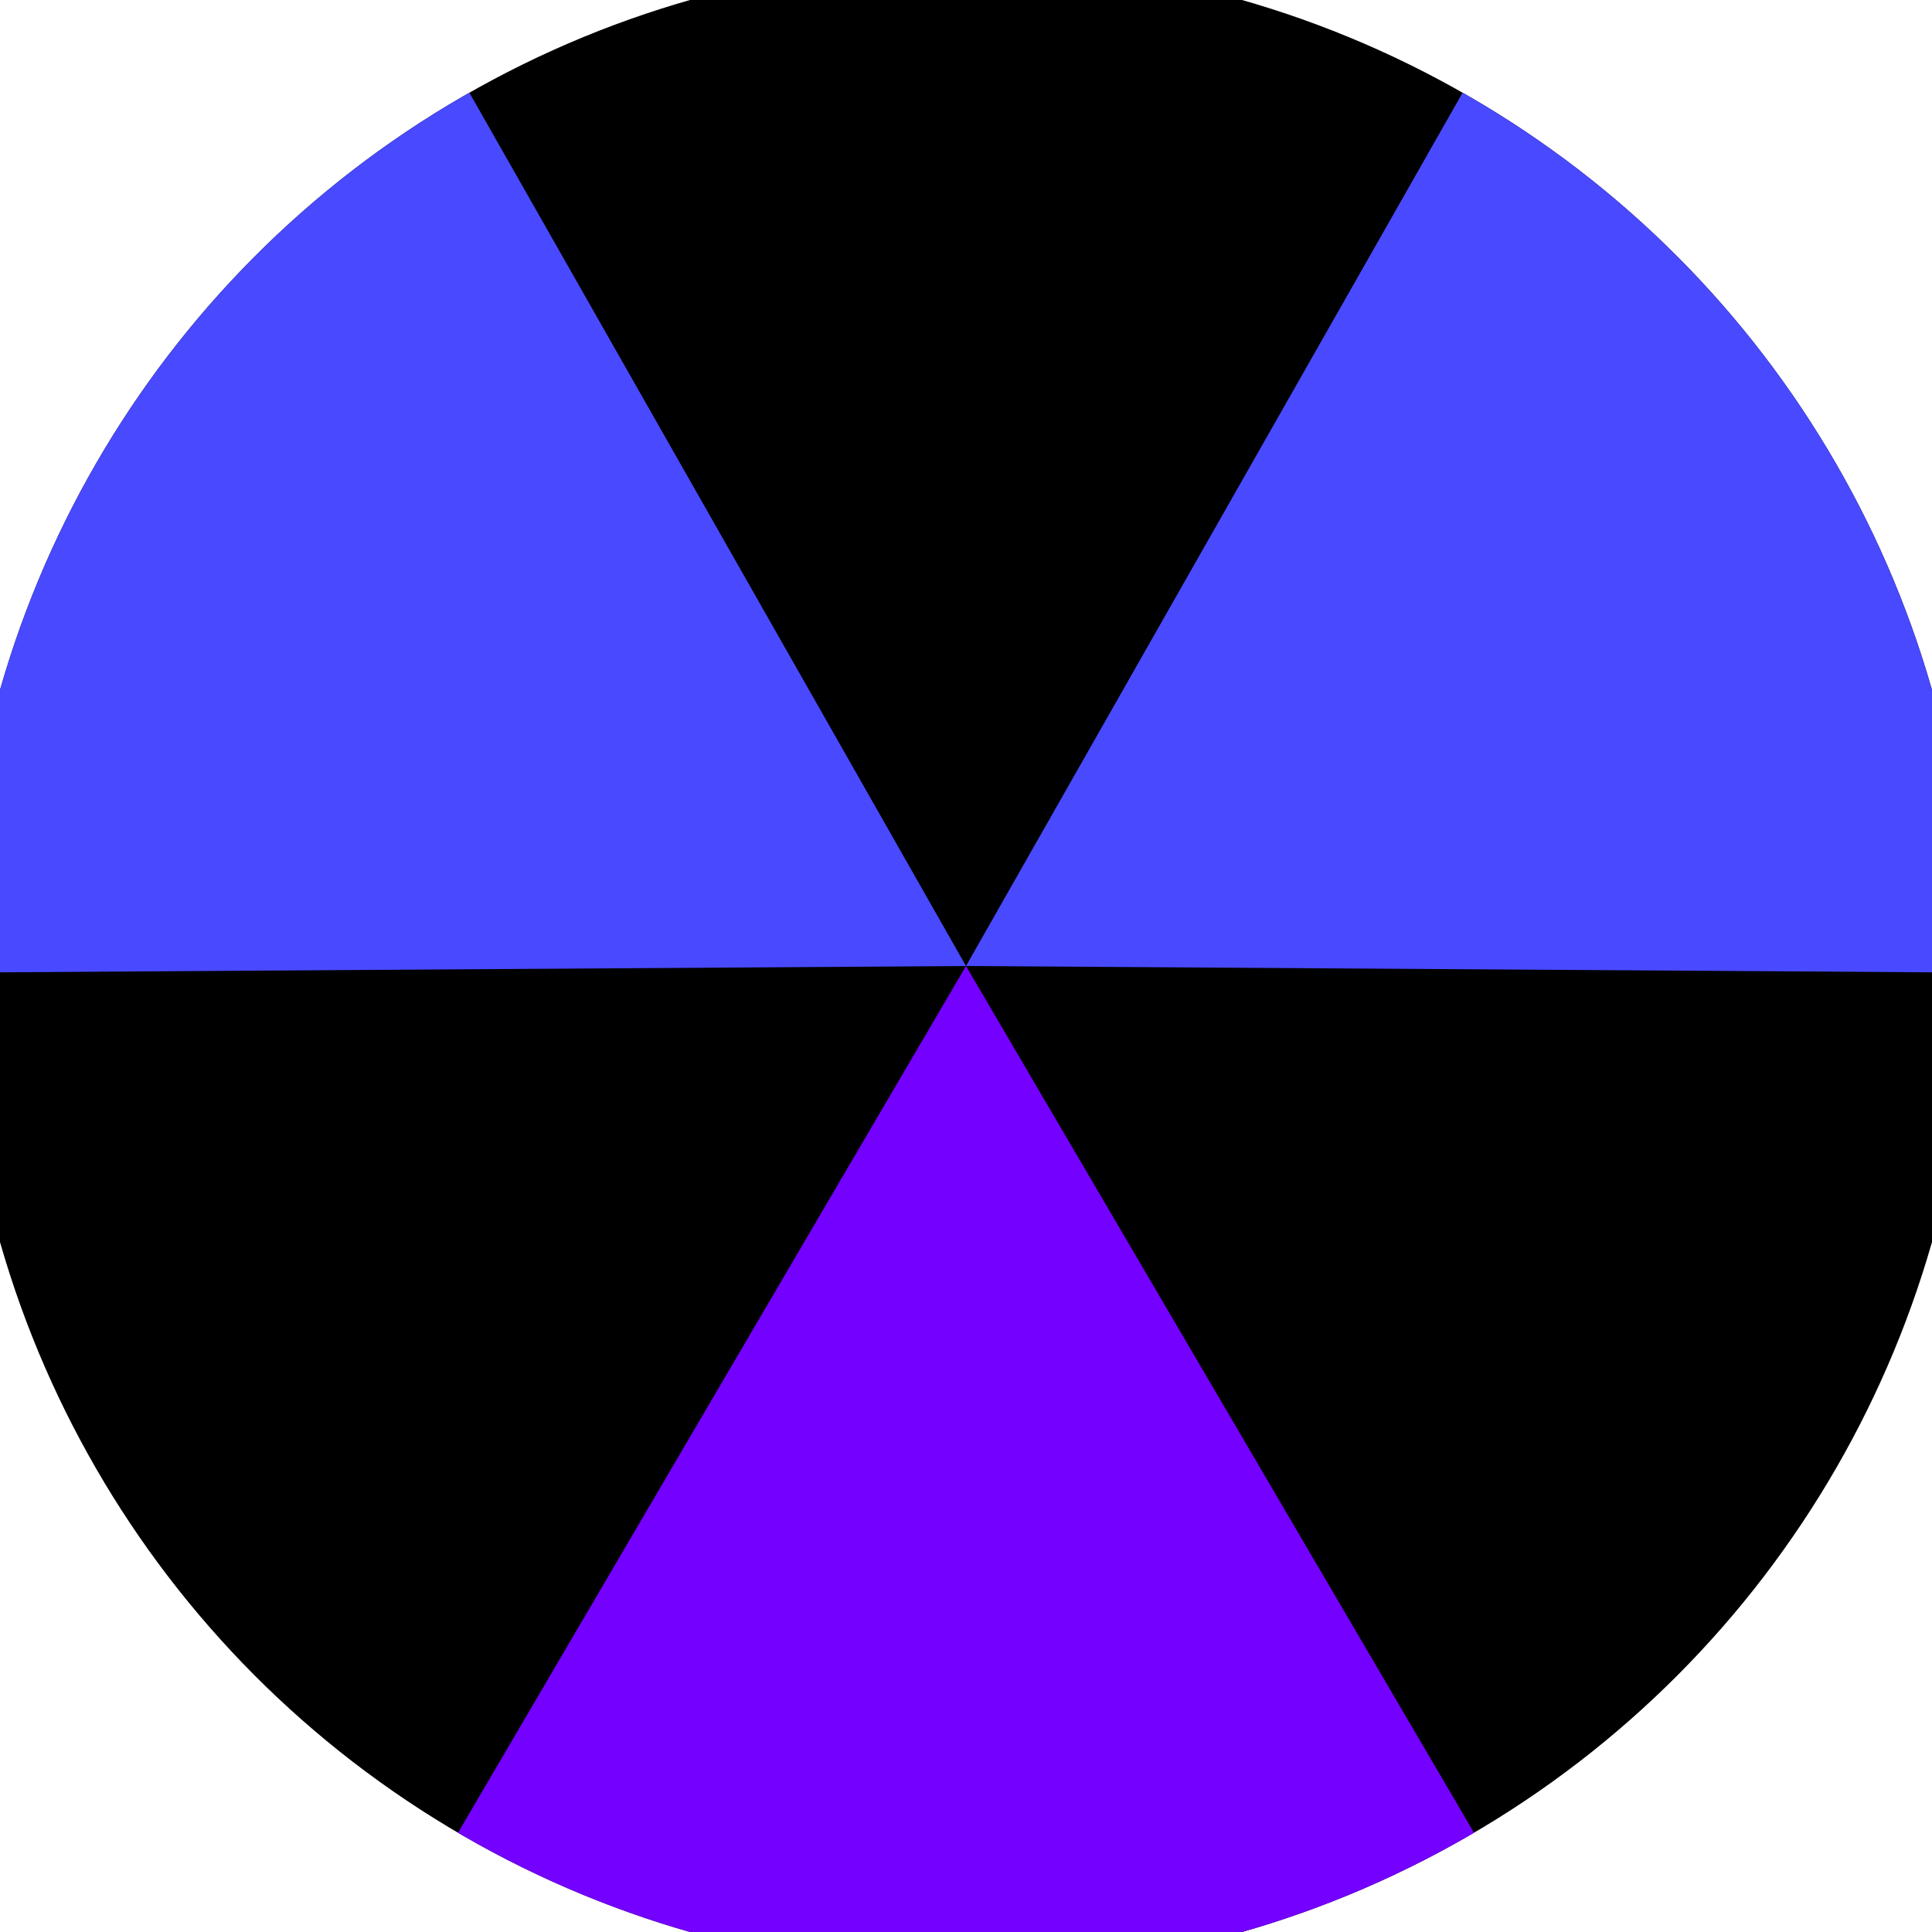 <svg xmlns="http://www.w3.org/2000/svg" width="128" height="128" viewBox="0 0 100 100" shape-rendering="geometricPrecision">
                            <defs>
                                <clipPath id="clip">
                                    <circle cx="50" cy="50" r="52" />
                                    <!--<rect x="0" y="0" width="100" height="100"/>-->
                                </clipPath>
                            </defs>
                            <g transform="rotate(180 50 50)">
                            <rect x="0" y="0" width="100" height="100" fill="#000000" clip-path="url(#clip)"/><path d="M 50 50 L -0.566 -36.273 L 100.566 -36.273 Z" fill="#7400ff" clip-path="url(#clip)"/><path d="M 50 50 L 0.568 136.928 L -49.998 49.346 Z
                          M 50 50 L 149.998 49.346 L 99.432 136.928" fill="#4949ff" clip-path="url(#clip)"/></g></svg>